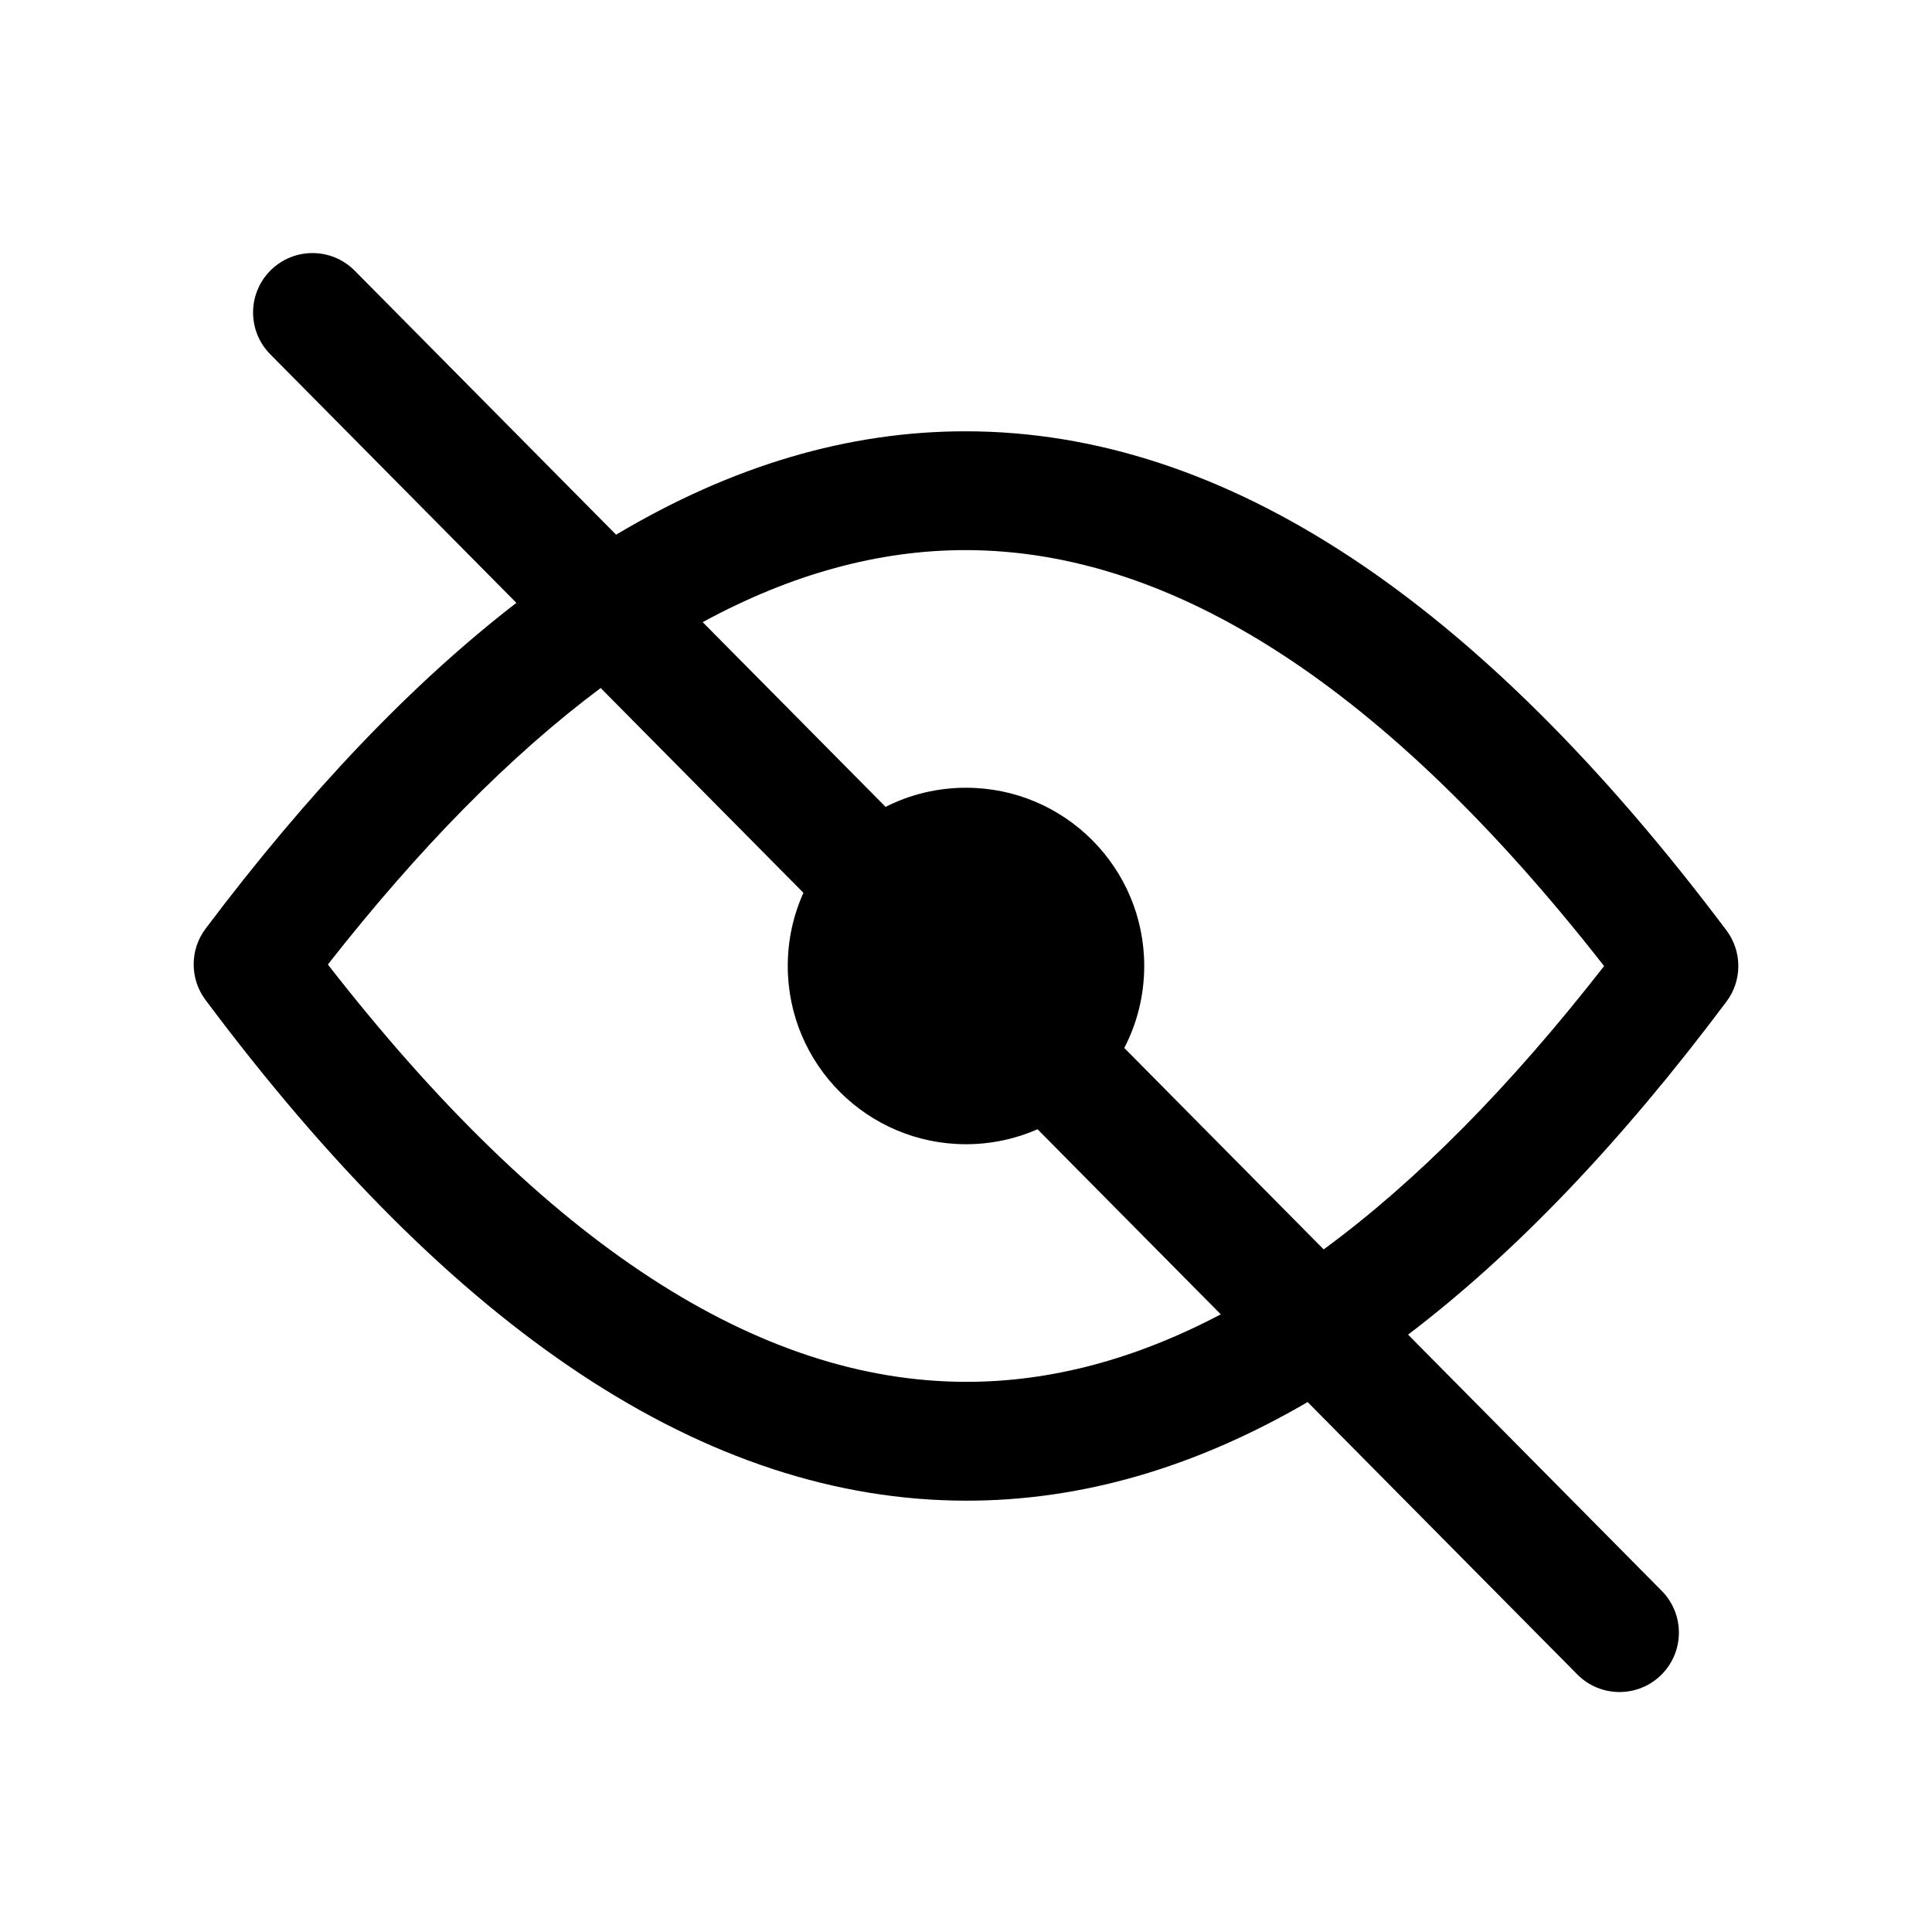 <?xml version="1.0" encoding="UTF-8"?>
<!-- Uploaded to: SVG Repo, www.svgrepo.com, Generator: SVG Repo Mixer Tools -->
<svg fill="#000000" width="800px" height="800px" version="1.1" viewBox="144 144 512 512" xmlns="http://www.w3.org/2000/svg">
 <path d="m517.15 497.69 67.219 67.895c6.117 6.18 6.066 16.148-0.109 22.266-6.18 6.117-16.148 6.066-22.266-0.113l-71.461-72.176c-29.852 17.402-60.023 26.168-90.555 26.133-68.867-0.078-135.93-44.934-201.52-132.7-4.191-5.606-4.18-13.305 0.031-18.895 27.219-36.152 54.664-64.973 82.355-86.332l-65.223-65.879c-6.117-6.18-6.066-16.148 0.113-22.266 6.18-6.117 16.145-6.066 22.266 0.113l69.27 69.965c30.594-18.242 61.496-27.438 92.742-27.402 68.715 0.078 135.76 44.777 201.5 132.24 4.207 5.594 4.215 13.293 0.02 18.895-27.855 37.203-55.973 66.672-84.379 88.258zm-22.359-22.586c24.516-18 49.297-42.984 74.312-75.09-57.852-73.969-114.33-110.16-169.12-110.23-22.965-0.023-46.23 6.297-69.766 19.09l48.473 48.957c6.402-3.242 13.645-5.07 21.312-5.07 26.086 0 47.23 21.148 47.23 47.234 0 7.836-1.906 15.223-5.285 21.73zm-27.273 17.211-48.559-49.047c-5.805 2.547-12.219 3.961-18.961 3.961-26.086 0-47.234-21.145-47.234-47.23 0-6.914 1.484-13.48 4.152-19.395l-53.73-54.273c-23.84 17.812-47.945 42.199-72.297 73.273 57.734 74.223 114.21 110.54 169.12 110.6 22.25 0.023 44.758-5.902 67.504-17.891zm-61.492-106.87c3.894 1.617 7 4.75 8.578 8.668z"/>
</svg>